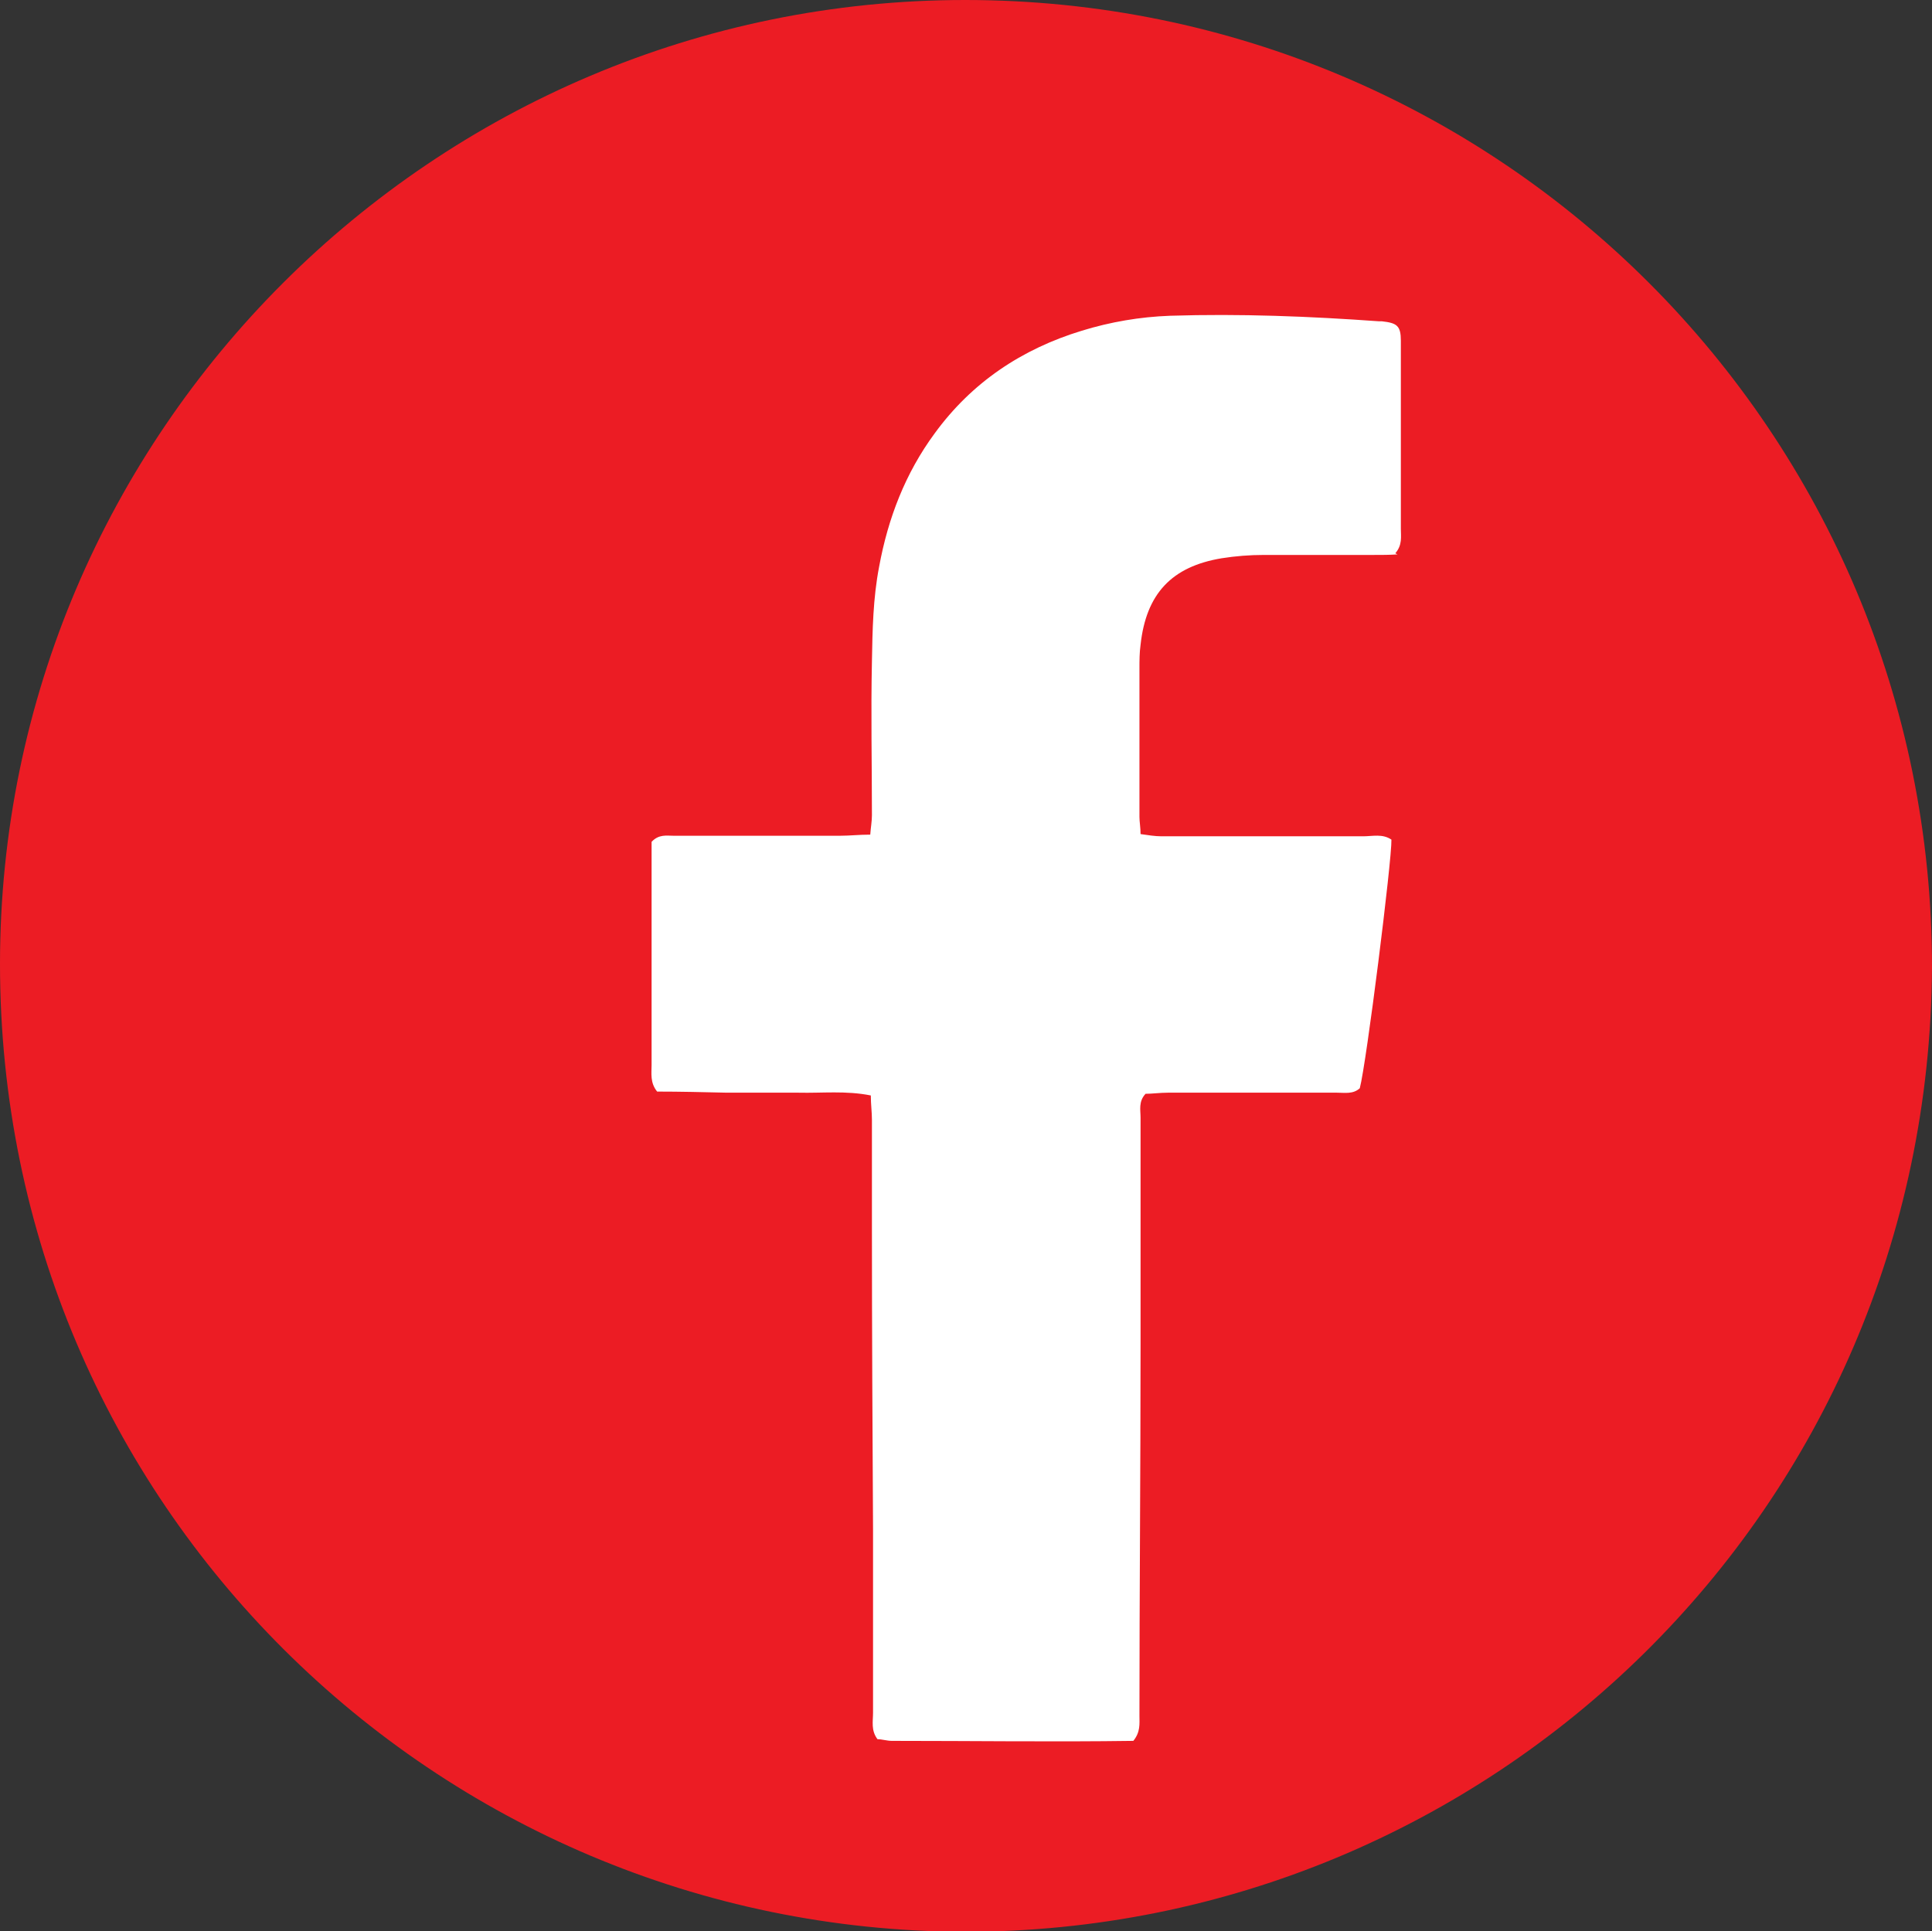 <?xml version="1.0" encoding="UTF-8"?>
<svg xmlns="http://www.w3.org/2000/svg" id="Layer_2" data-name="Layer 2" viewBox="0 0 34.81 34.8">
  <rect x="0" y="0" width="34.81" height="34.8" fill="#333333" stroke="none"/>
  <defs>
    <style>
      .cls-1 {
        fill: #ec1c24;
      }

      .cls-2 {
        fill: #fff;
      }
    </style>
  </defs>
  <g id="Layer_1-2" data-name="Layer 1">
    <g>
      <circle class="cls-2" cx="17.28" cy="17.4" r="16.73"></circle>
      <path class="cls-1" d="m34.81,17.44c-.06,9.77-7.96,17.38-17.44,17.37C7.85,34.78,0,27.09,0,17.37,0,7.79,7.82,0,17.39,0c9.64,0,17.43,7.8,17.42,17.44Zm-9.67-7.47c.13-.15.1-.3.1-.44,0-.89,0-1.78,0-2.67,0-.24,0-.48,0-.72,0-.27-.07-.32-.34-.35-.02,0-.03,0-.05,0-1.25-.09-2.51-.14-3.77-.1-.54.02-1.07.11-1.59.27-1.08.33-1.98.93-2.65,1.85-.53.72-.84,1.53-1,2.4-.11.57-.12,1.14-.13,1.71-.02.92,0,1.84,0,2.77,0,.11-.02.21-.03.35-.2,0-.37.02-.54.02-1,0-2,0-3.01,0-.12,0-.26-.03-.39.11,0,.33,0,.69,0,1.06,0,.99,0,1.97,0,2.96,0,.15-.03.32.1.48.41,0,.84.01,1.26.02.43,0,.86,0,1.29,0,.42.01.85-.04,1.3.05,0,.16.02.3.02.44,0,.67,0,1.34,0,2,0,1.8.01,3.59.02,5.39,0,1.1,0,2.19,0,3.29,0,.16-.04.32.08.48.08,0,.17.03.26.03,1.46,0,2.92.02,4.35,0,.13-.16.11-.31.11-.45,0-2.23.02-4.45.02-6.68,0-1.37,0-2.74,0-4.1,0-.14-.04-.29.09-.43.12,0,.26-.02.4-.02,1.02,0,2.04,0,3.05,0,.14,0,.29.03.41-.08.12-.45.58-4.12.57-4.48-.16-.11-.34-.06-.51-.06-1.21,0-2.42,0-3.63,0-.12,0-.24-.02-.38-.04,0-.12-.02-.22-.02-.31,0-.89,0-1.78,0-2.67,0-.14,0-.29.02-.43.1-.92.56-1.41,1.46-1.56.25-.04.51-.06.76-.06.65,0,1.3,0,1.96,0,.16,0,.31,0,.45-.01Z"></path>
    </g>
  </g>
</svg>
